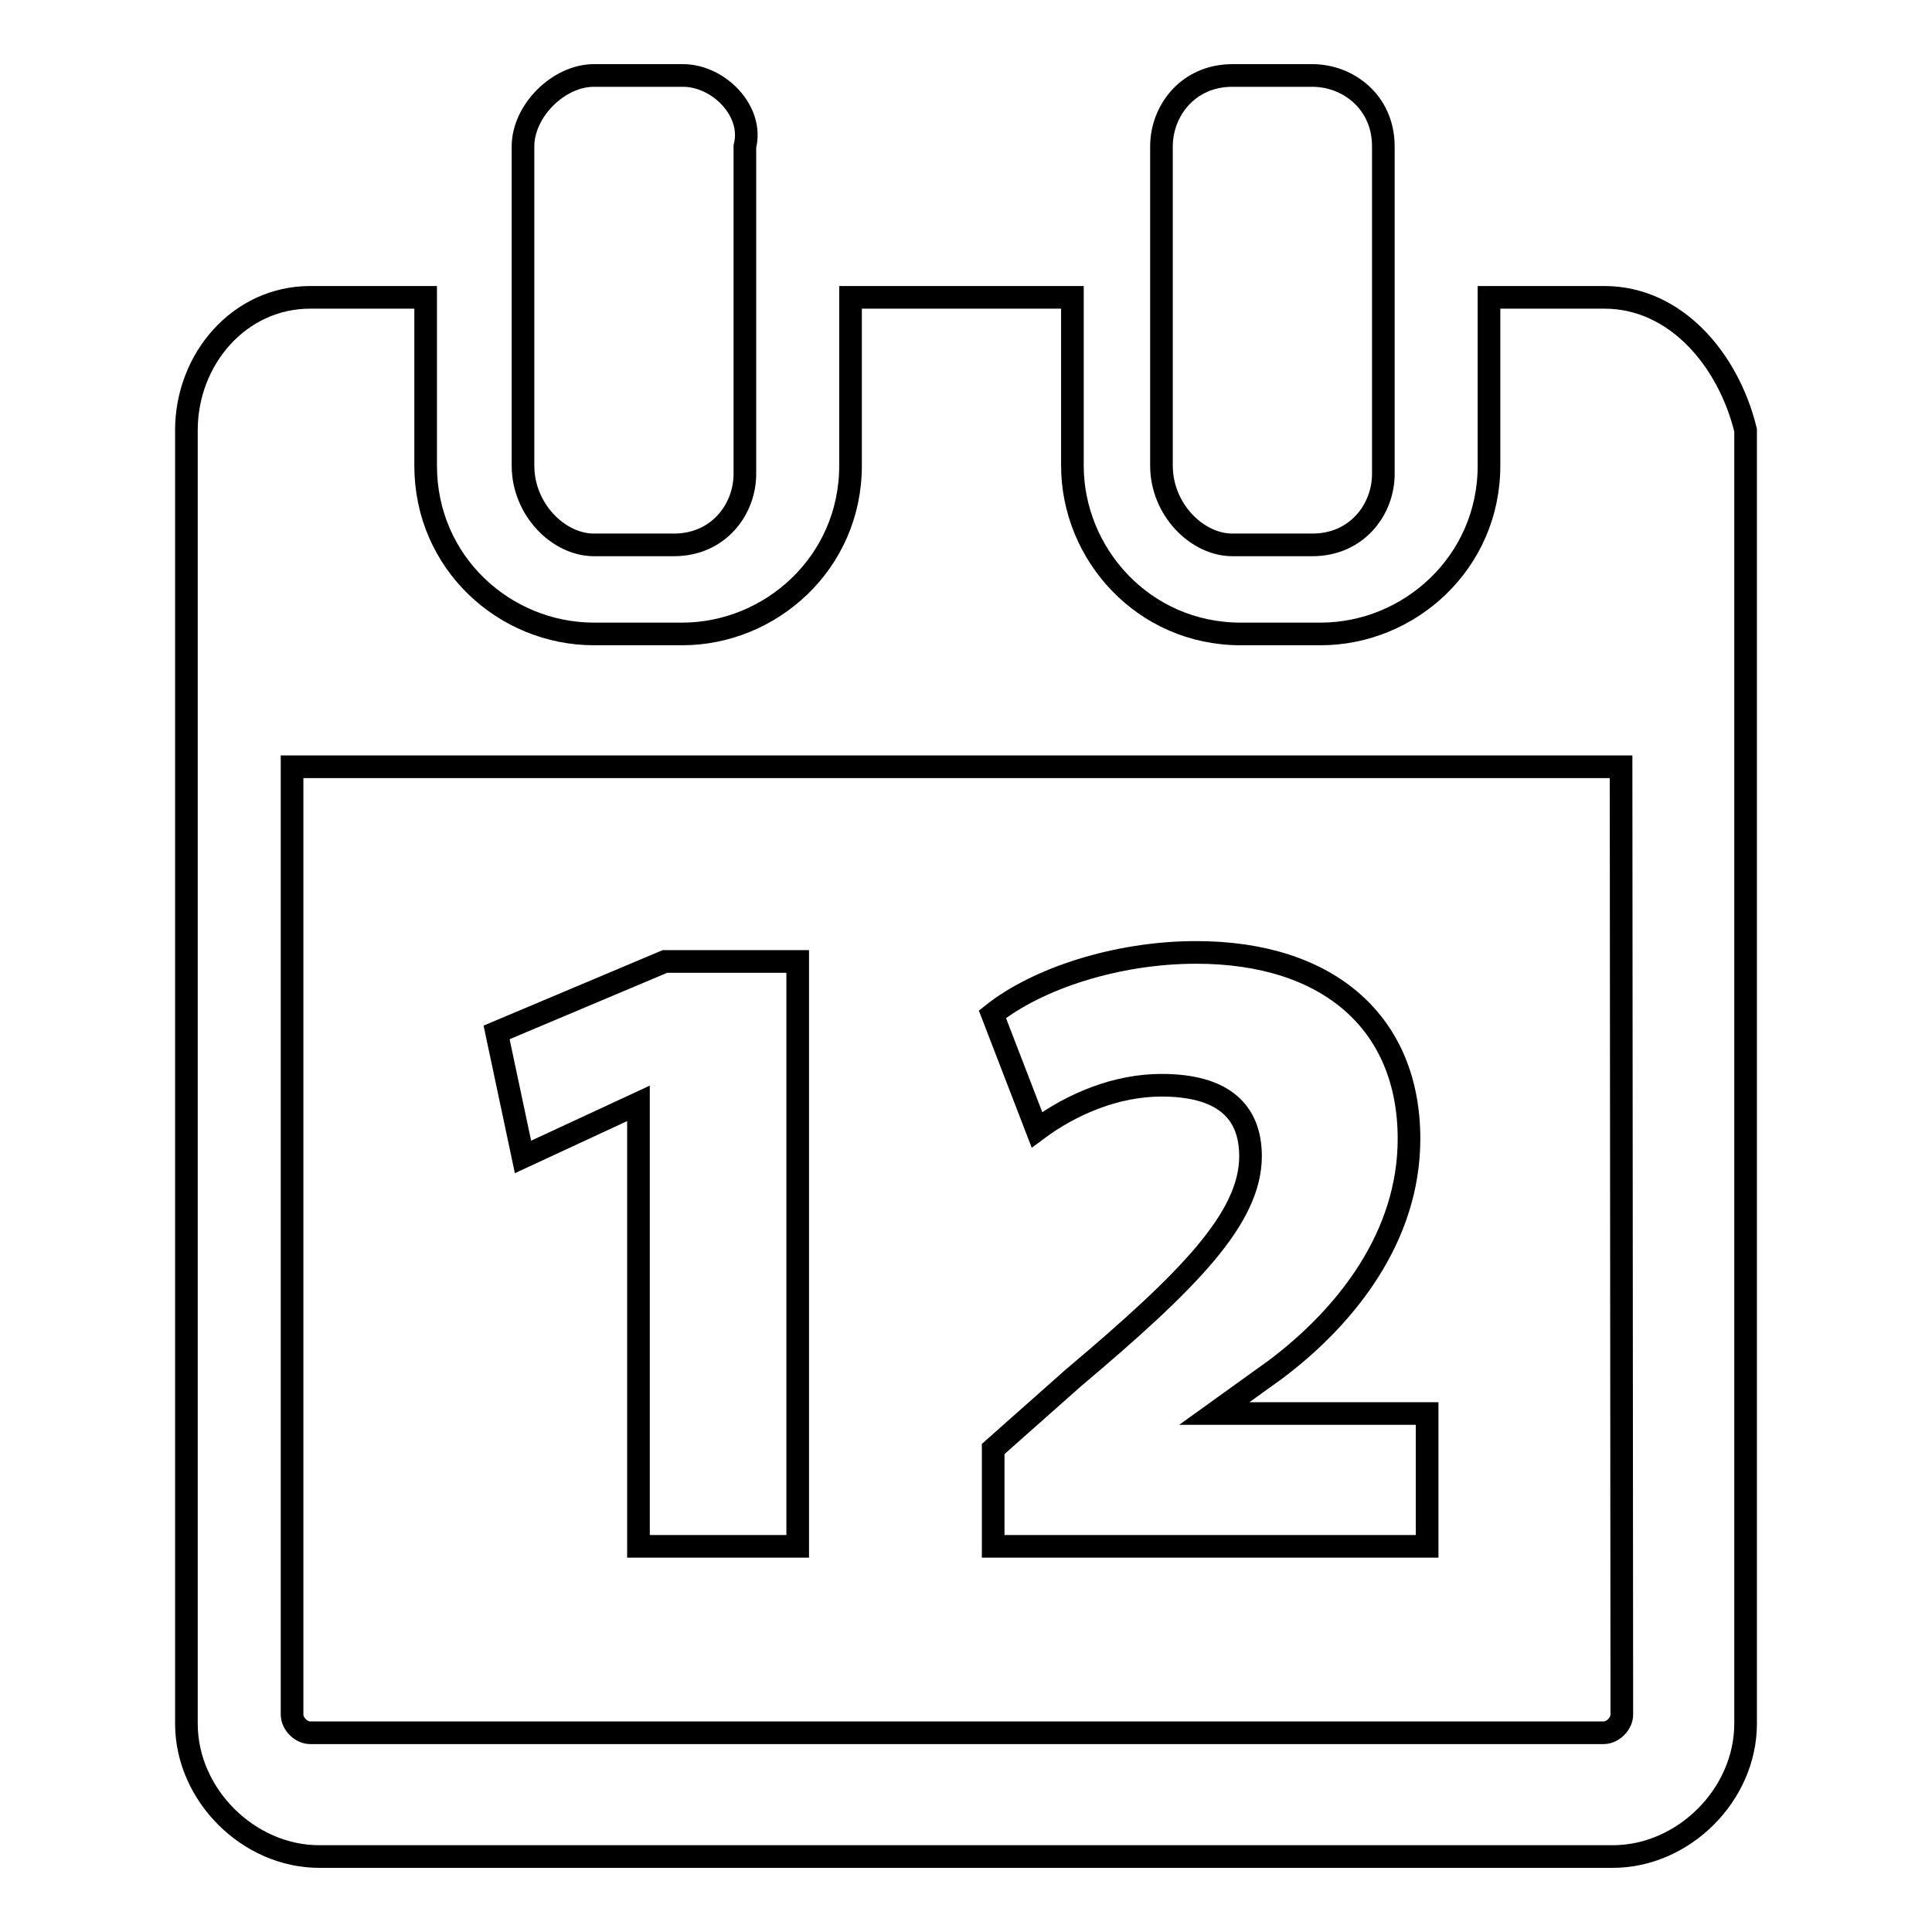 <?xml version="1.0" encoding="utf-8"?>
<!-- Svg Vector Icons : http://www.onlinewebfonts.com/icon -->
<!DOCTYPE svg PUBLIC "-//W3C//DTD SVG 1.1//EN" "http://www.w3.org/Graphics/SVG/1.1/DTD/svg11.dtd">
<svg version="1.1" xmlns="http://www.w3.org/2000/svg" xmlns:xlink="http://www.w3.org/1999/xlink" x="0px" y="0px" viewBox="0 0 256 256" enable-background="new 0 0 256 256" xml:space="preserve">
<g><g><path stroke-width="3" fill-opacity="0" stroke="#000000"  d="M84.6,146.2L84.6,146.2v58.7h21.1v-77.5H88.1l-22.3,9.4l3.5,16.5L84.6,146.2z"/><path stroke-width="3" fill-opacity="0" stroke="#000000"  d="M187.9,187.3h-27l0,0l8.2-5.9c9.4-7.1,17.6-17.6,17.6-30.5c0-15.3-10.6-24.7-28.2-24.7c-10.6,0-21.1,3.5-27,8.2l5.9,15.3c4.7-3.5,10.6-5.9,16.5-5.9c8.2,0,11.8,3.5,11.8,9.4c0,8.2-8.2,16.5-23.5,29.4l-10.6,9.4v12.9h57.5v-17.6L187.9,187.3L187.9,187.3z"/><path stroke-width="3" fill-opacity="0" stroke="#000000"  d="M163.3,72.2h10.6c5.9,0,9.4-4.7,9.4-9.4V19.4c0-5.9-4.7-9.4-9.4-9.4h-10.6c-5.9,0-9.4,4.7-9.4,9.4v42.3C153.9,67.5,158.6,72.2,163.3,72.2z"/><path stroke-width="3" fill-opacity="0" stroke="#000000"  d="M78.7,72.2h10.6c5.9,0,9.4-4.7,9.4-9.4V19.4c1.2-4.7-3.5-9.4-8.2-9.4H78.7c-4.7,0-9.4,4.7-9.4,9.4v42.3C69.3,67.5,74,72.2,78.7,72.2z"/><path stroke-width="3" fill-opacity="0" stroke="#000000"  d="M212.6,39.4h-15.3v22.3c0,12.9-10.6,22.3-22.3,22.3h-10.6c-12.9,0-22.3-10.6-22.3-22.3V39.4h-29.4v22.3c0,12.9-10.6,22.3-22.3,22.3H78.7c-11.8,0-22.3-9.4-22.3-22.3V39.4H41.1c-9.4,0-16.4,8.2-16.4,17.6v171.4c0,9.4,8.2,17.6,17.6,17.6h171.4c9.4,0,17.6-8.2,17.6-17.6V57C229,47.6,222,39.4,212.6,39.4z M214.9,227.2c0,1.2-1.2,2.4-2.4,2.4H41.1c-1.2,0-2.4-1.2-2.4-2.4V101.6h176.1L214.9,227.2L214.9,227.2z"/></g></g>
</svg>